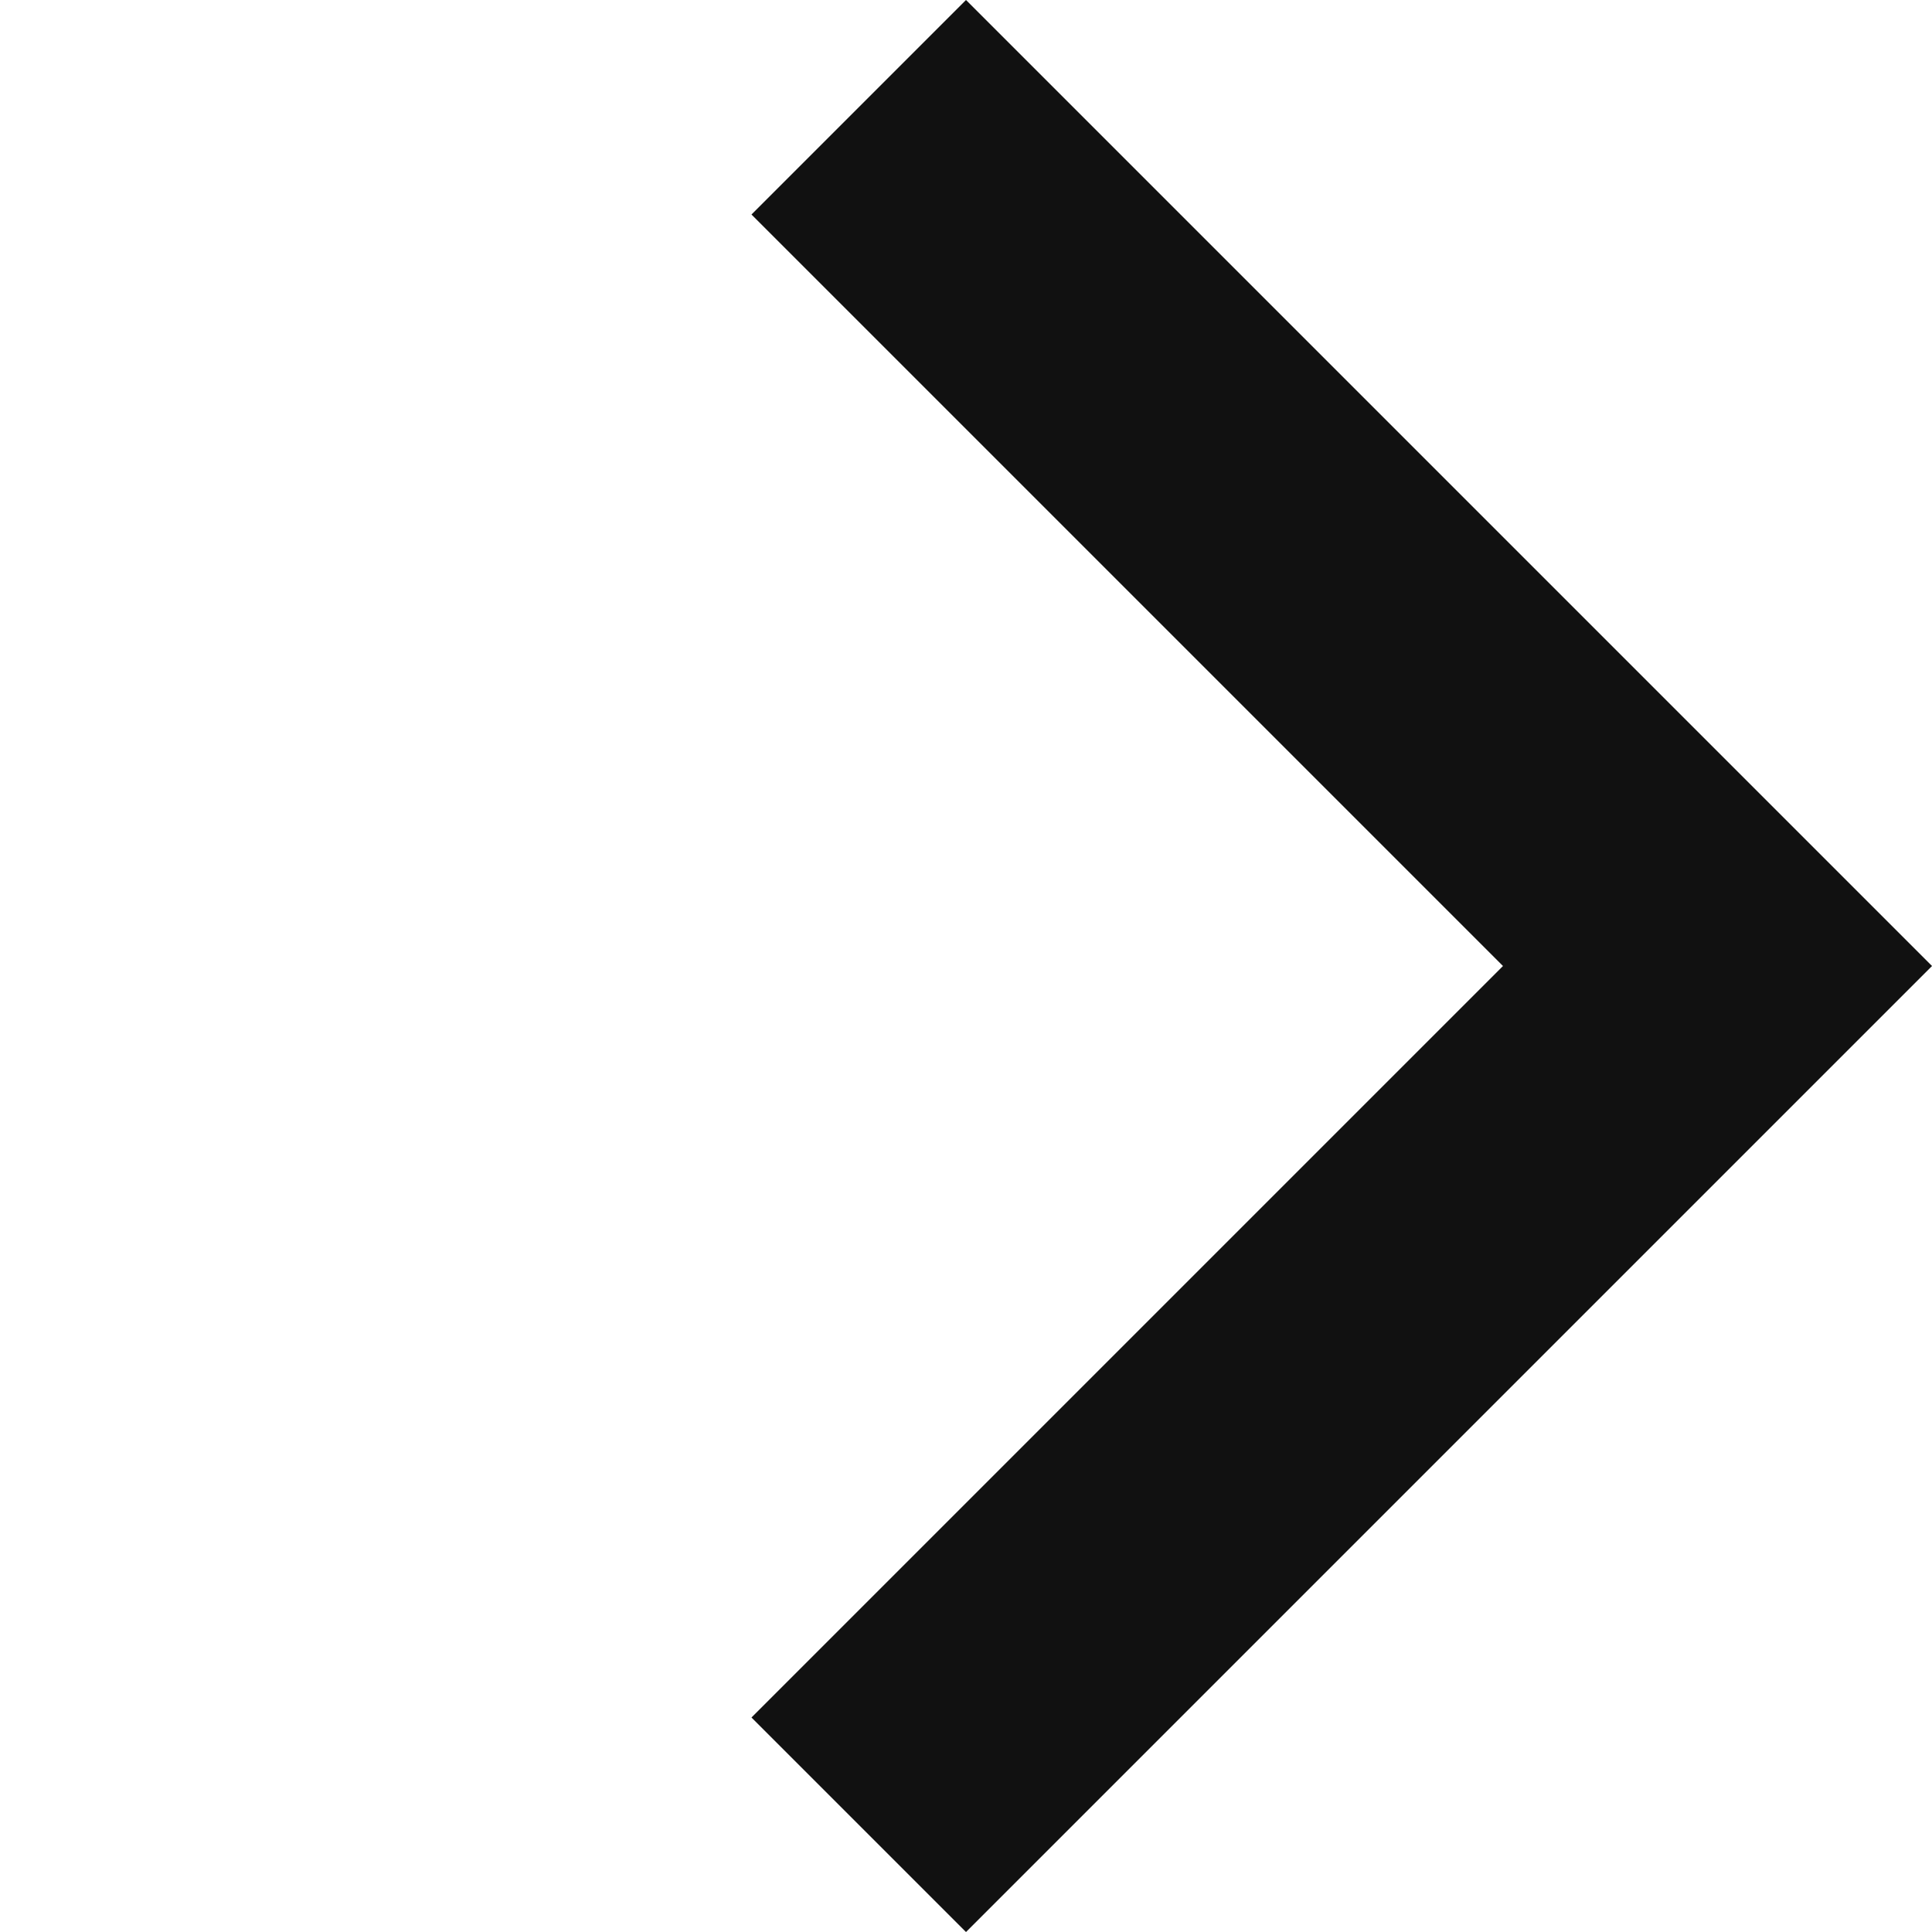 <svg xmlns="http://www.w3.org/2000/svg" width="11.998" height="11.998" viewBox="0 0 11.998 11.998"><g transform="translate(-1263.343 -1857.612)"><path d="M8.484,8.484H6.6v-6.6H0V0H8.484Z" transform="translate(1269.342 1857.612) rotate(45)" fill="#111"/></g></svg>